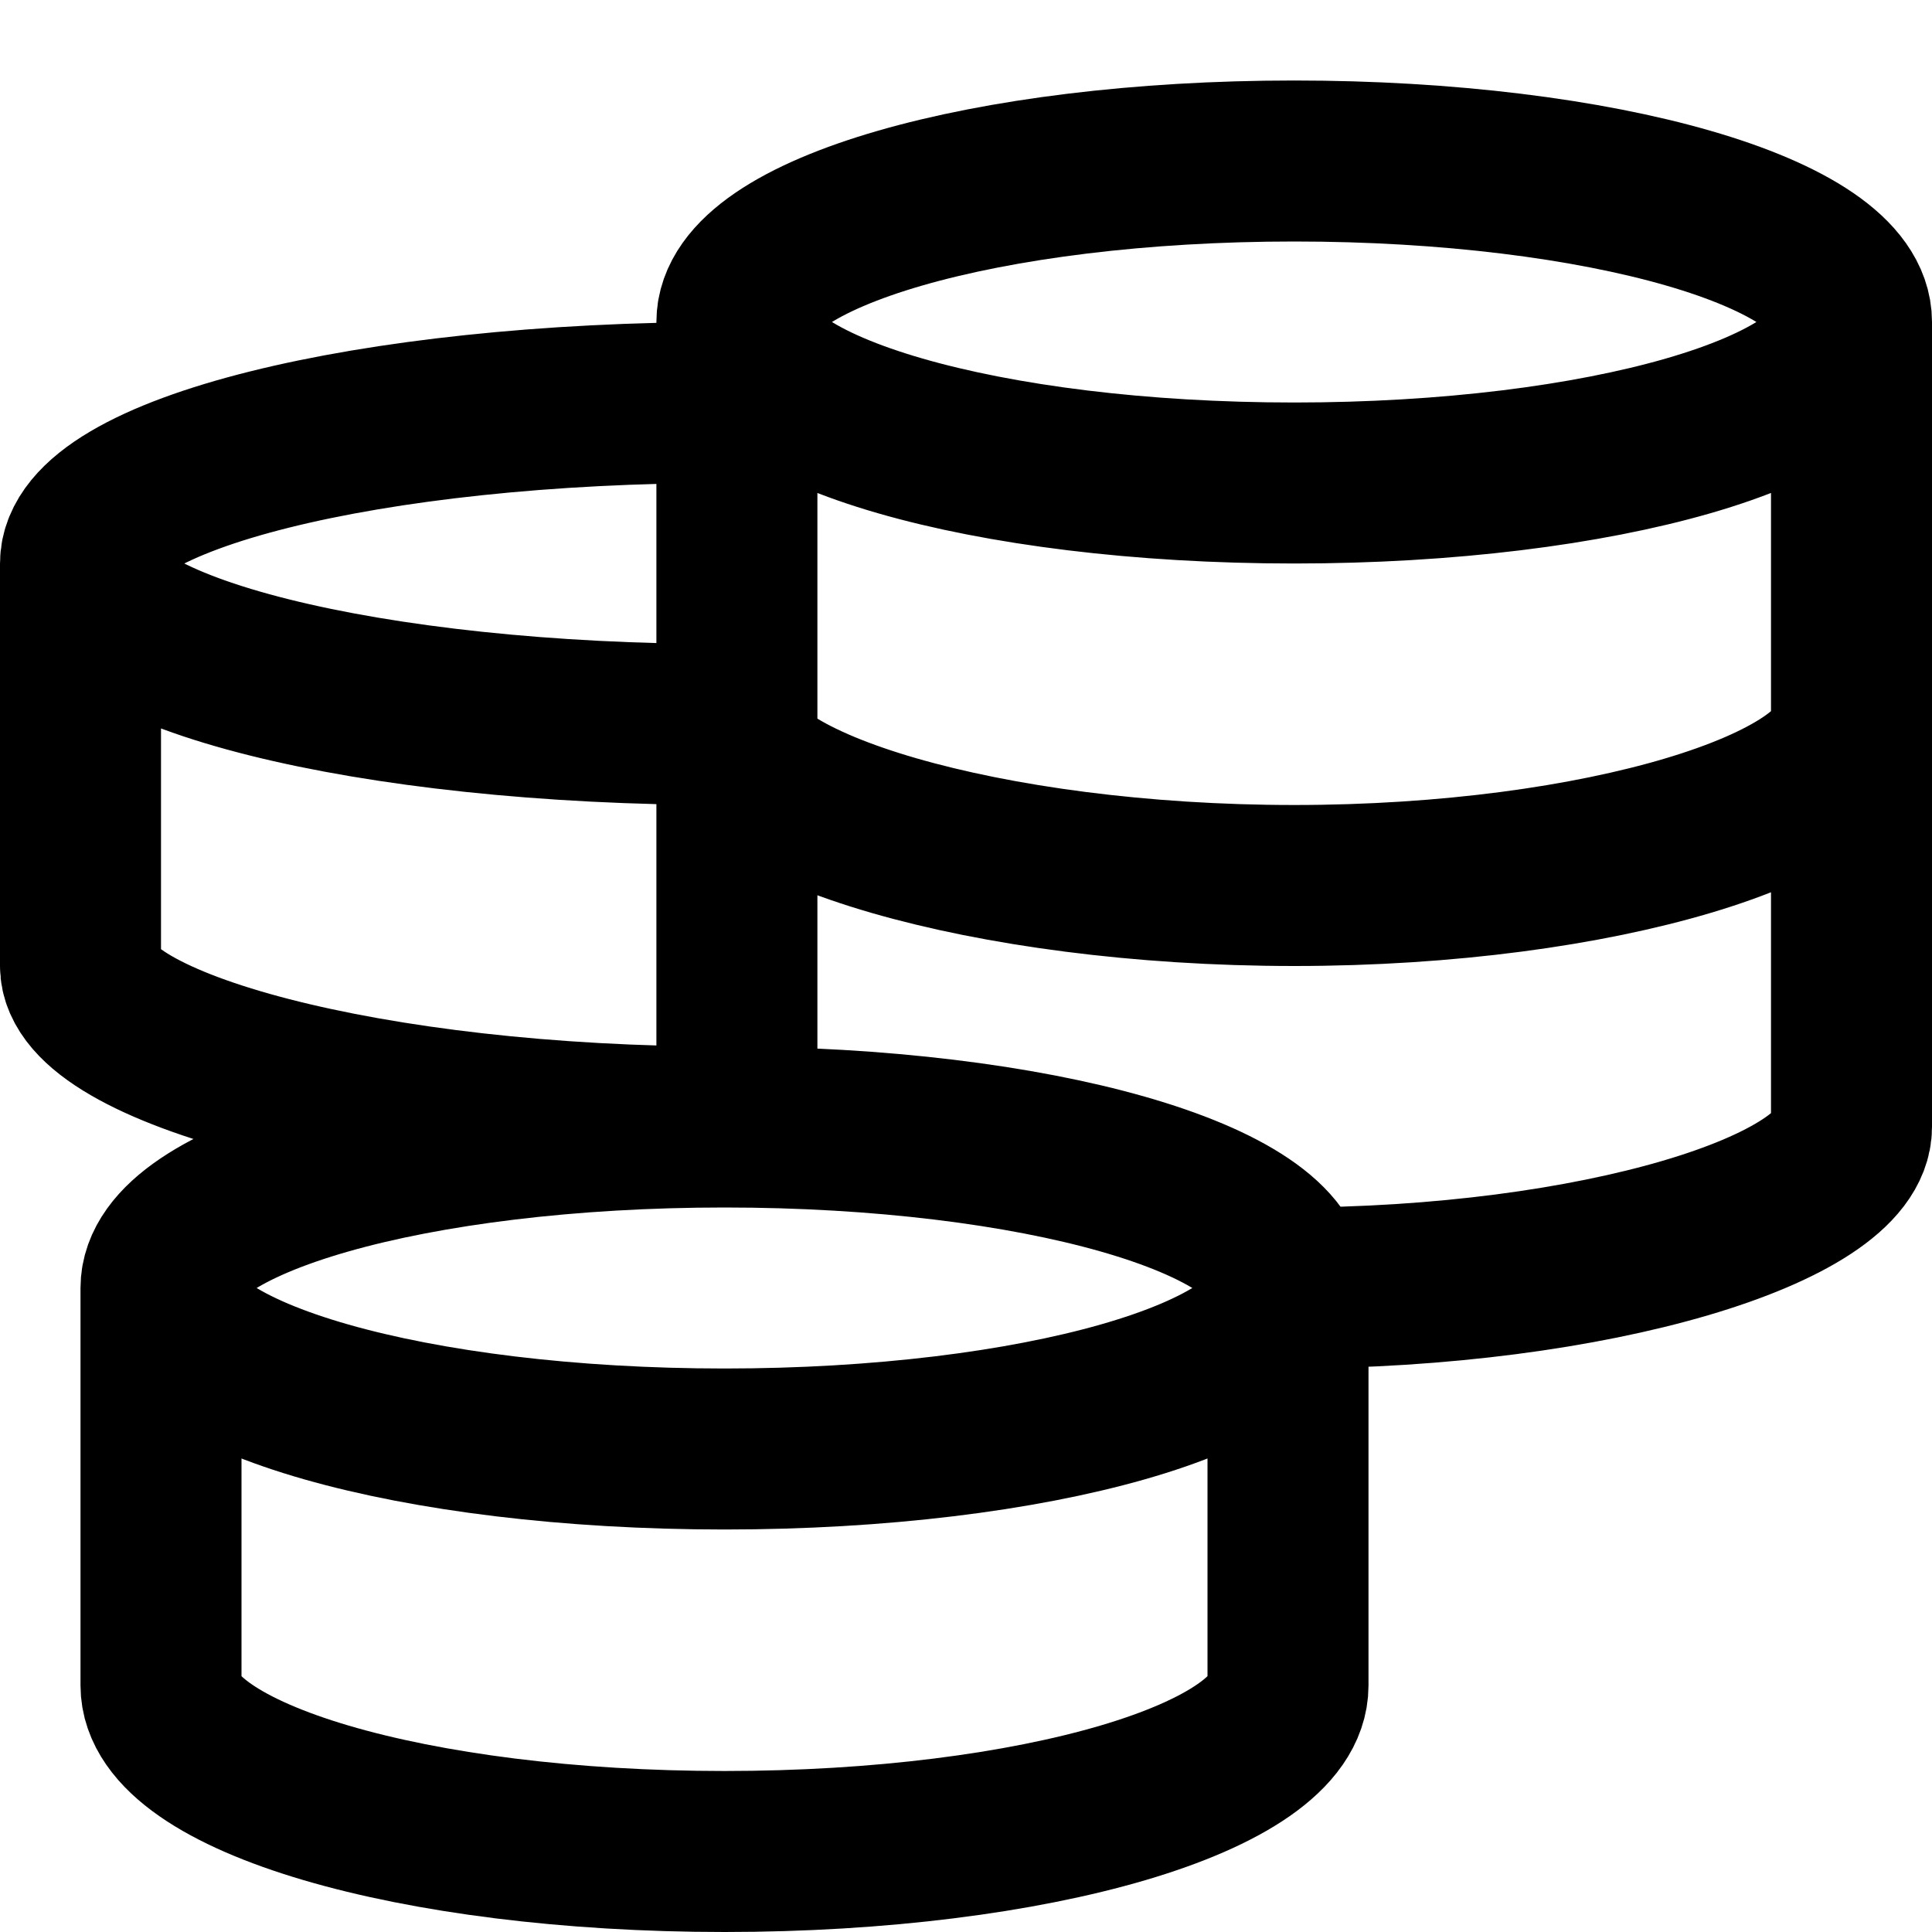 <svg width="24px" height="24px" viewBox="0 0 24 24" xmlns="http://www.w3.org/2000/svg">
  <path fill="none" stroke="#000" stroke-width="2" d="M16,16 C16,14.895 12.866,14 9,14 C5.134,14 2,14.895 2,16 C2,17.105 5.134,18 9,18 C12.866,18 16,17.105 16,16 Z M2,16 L2,20.937 C2,22.076 5.134,23 9,23 C12.866,23 16,22.076 16,20.937 L16,16 M9,5 C4.582,5 1,5.895 1,7 C1,8.105 4.582,9 9,9 M1,7 L1,12 C1,13.013 4.582,14 9,14 M23,4 C23,2.895 19.9,2 16.077,2 C12.253,2 9.154,2.895 9.154,4 C9.154,5.105 12.253,6 16.077,6 C19.9,6 23,5.105 23,4 Z M16,16 C19.824,16 23,15.013 23,14 L23,4 M9.154,4 L9.154,14.166 M9,9 C9,10.013 12.253,11 16.077,11 C19.9,11 23,10.013 23,9"/>
</svg>
